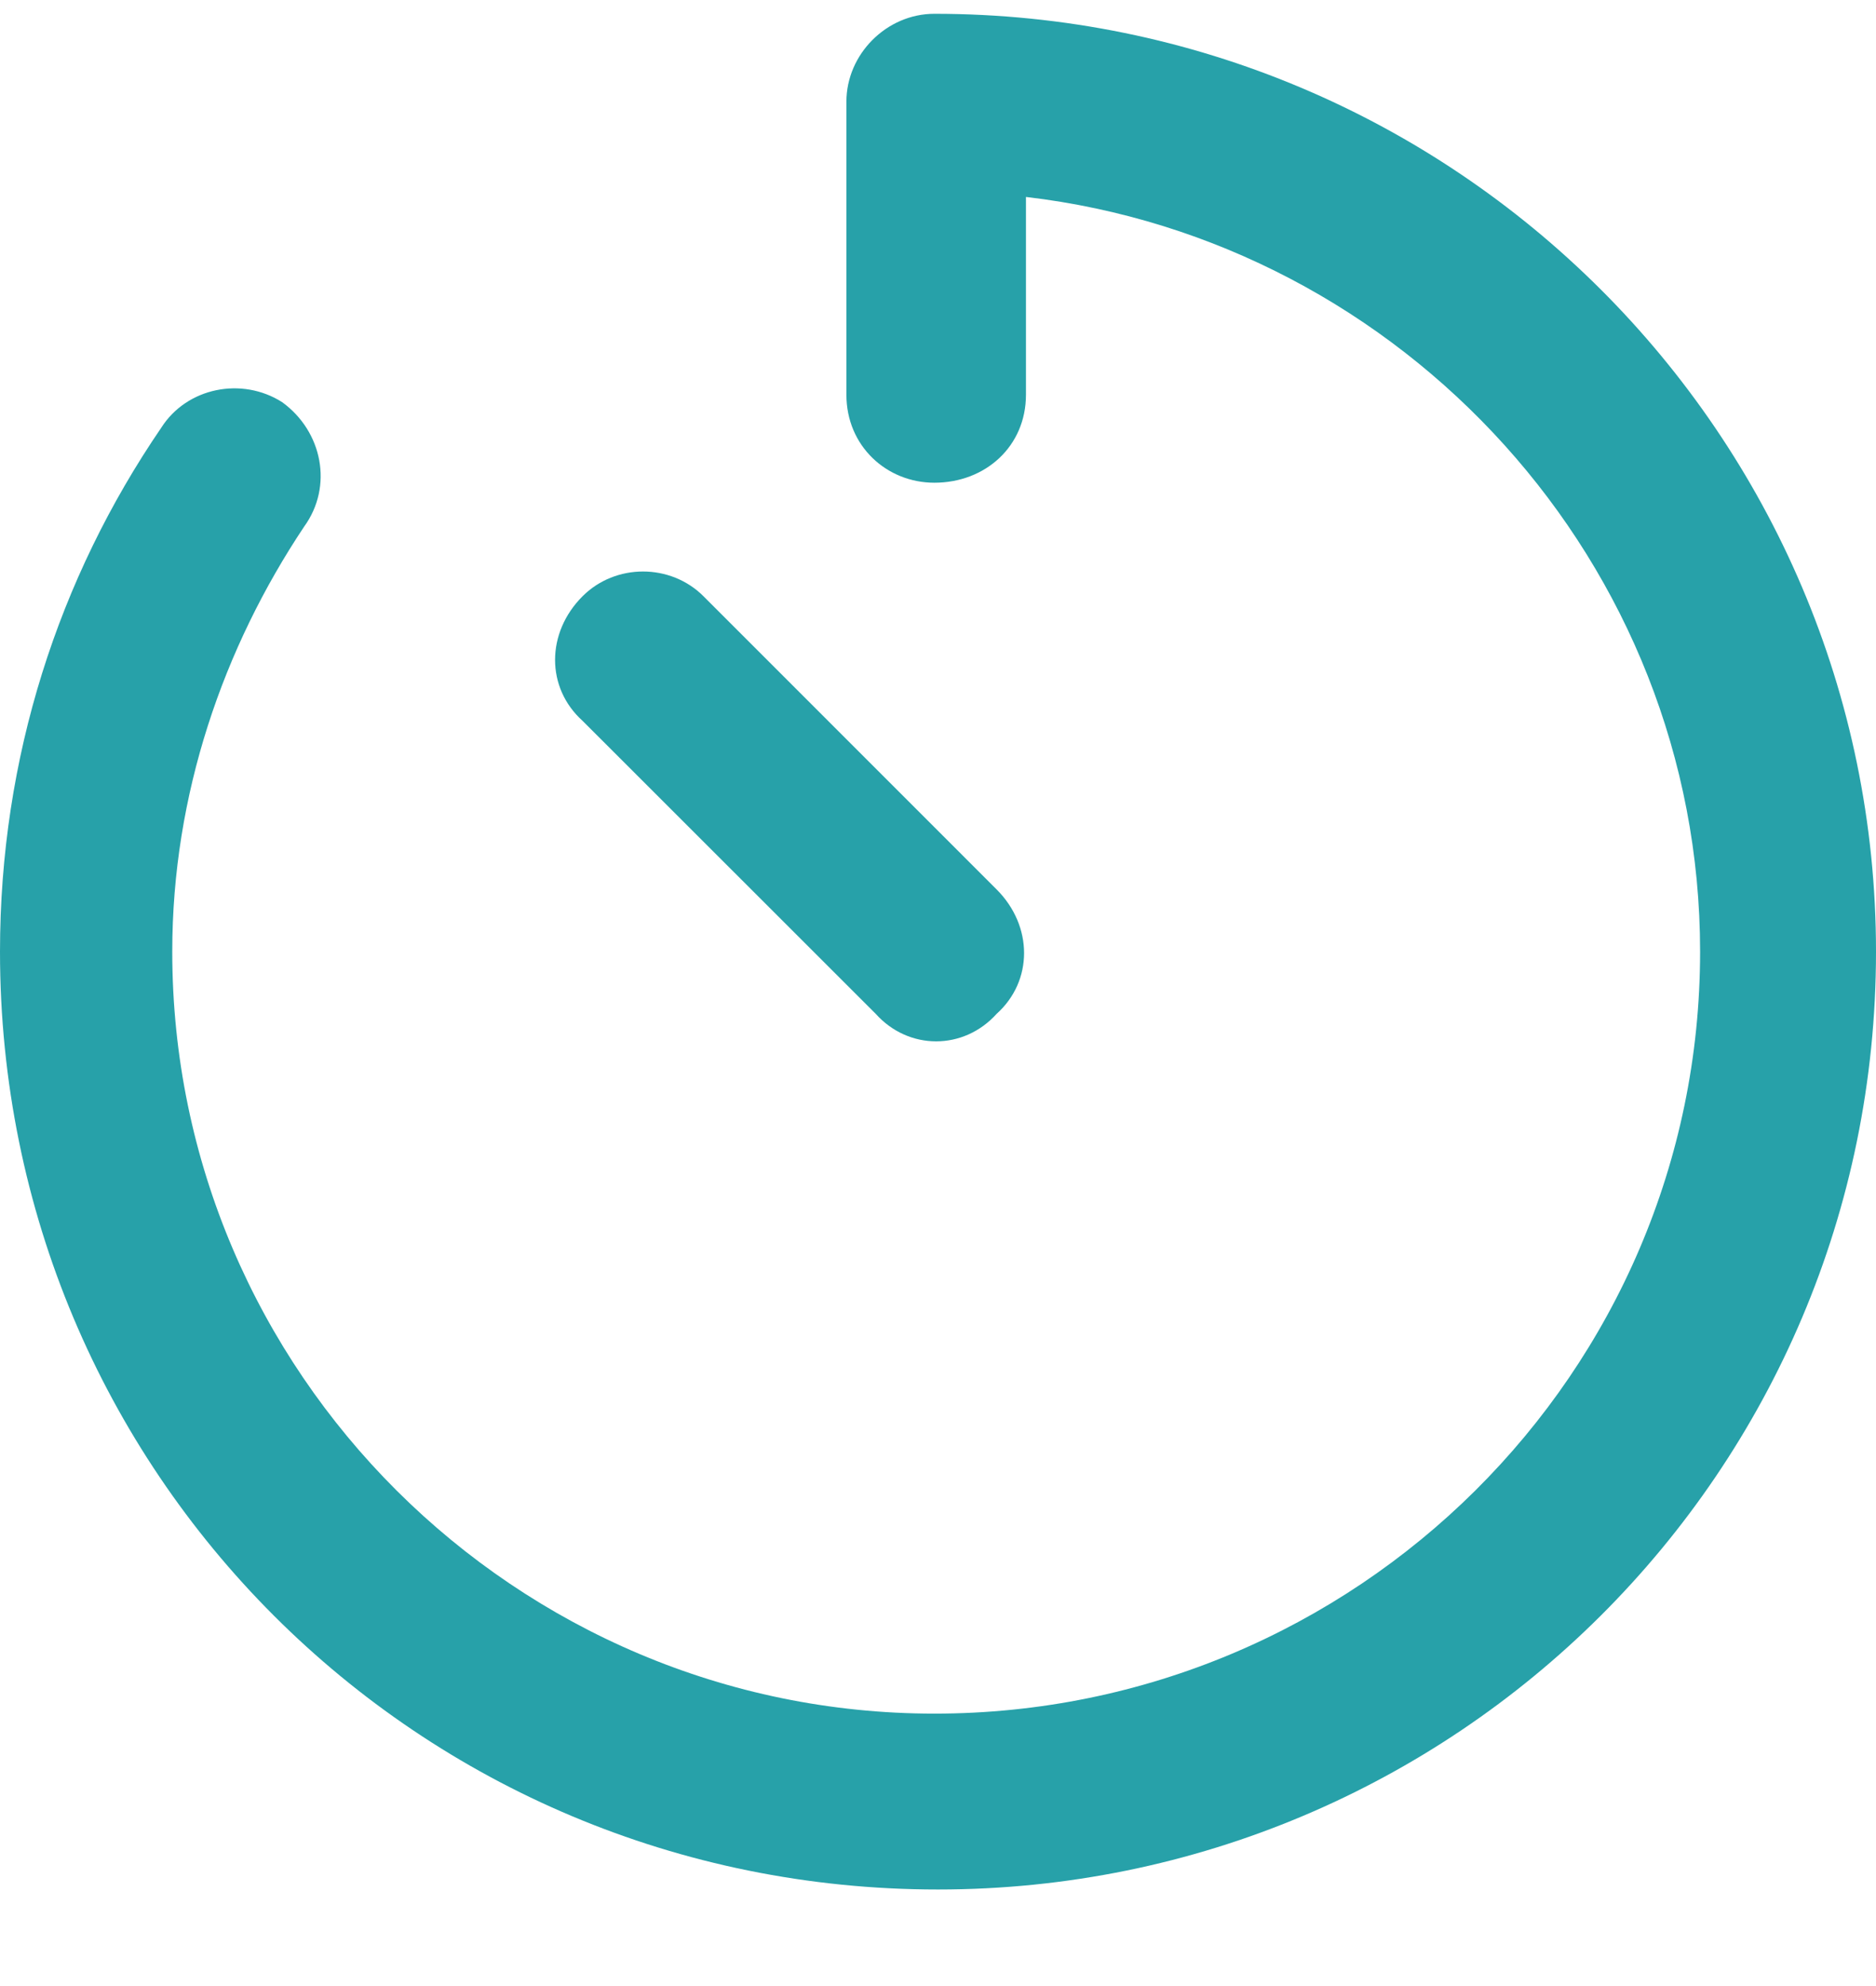 <?xml version="1.0" encoding="UTF-8"?>
<svg xmlns="http://www.w3.org/2000/svg" width="17" height="18" viewBox="0 0 17 18" fill="none">
  <path d="M17 8.625C17 13.34 13.182 17.125 8.5 17.125C3.785 17.125 0 13.34 0 8.625C0 6.865 0.531 5.238 1.461 3.877C1.693 3.512 2.191 3.412 2.557 3.645C2.922 3.91 3.021 4.408 2.756 4.773C2.025 5.869 1.561 7.197 1.561 8.625C1.561 12.443 4.682 15.531 8.467 15.531C12.285 15.531 15.406 12.443 15.406 8.625C15.406 5.105 12.717 2.184 9.297 1.785V3.578C9.297 4.043 8.932 4.375 8.467 4.375C8.035 4.375 7.67 4.043 7.67 3.578V0.922C7.67 0.49 8.035 0.125 8.467 0.125C13.182 0.125 17 3.943 17 8.625ZM9.031 8.061C9.363 8.393 9.363 8.891 9.031 9.189C8.732 9.521 8.234 9.521 7.936 9.189L5.279 6.533C4.947 6.234 4.947 5.736 5.279 5.404C5.578 5.105 6.076 5.105 6.375 5.404L9.031 8.061Z" fill="#27A1A9"></path>
</svg>
